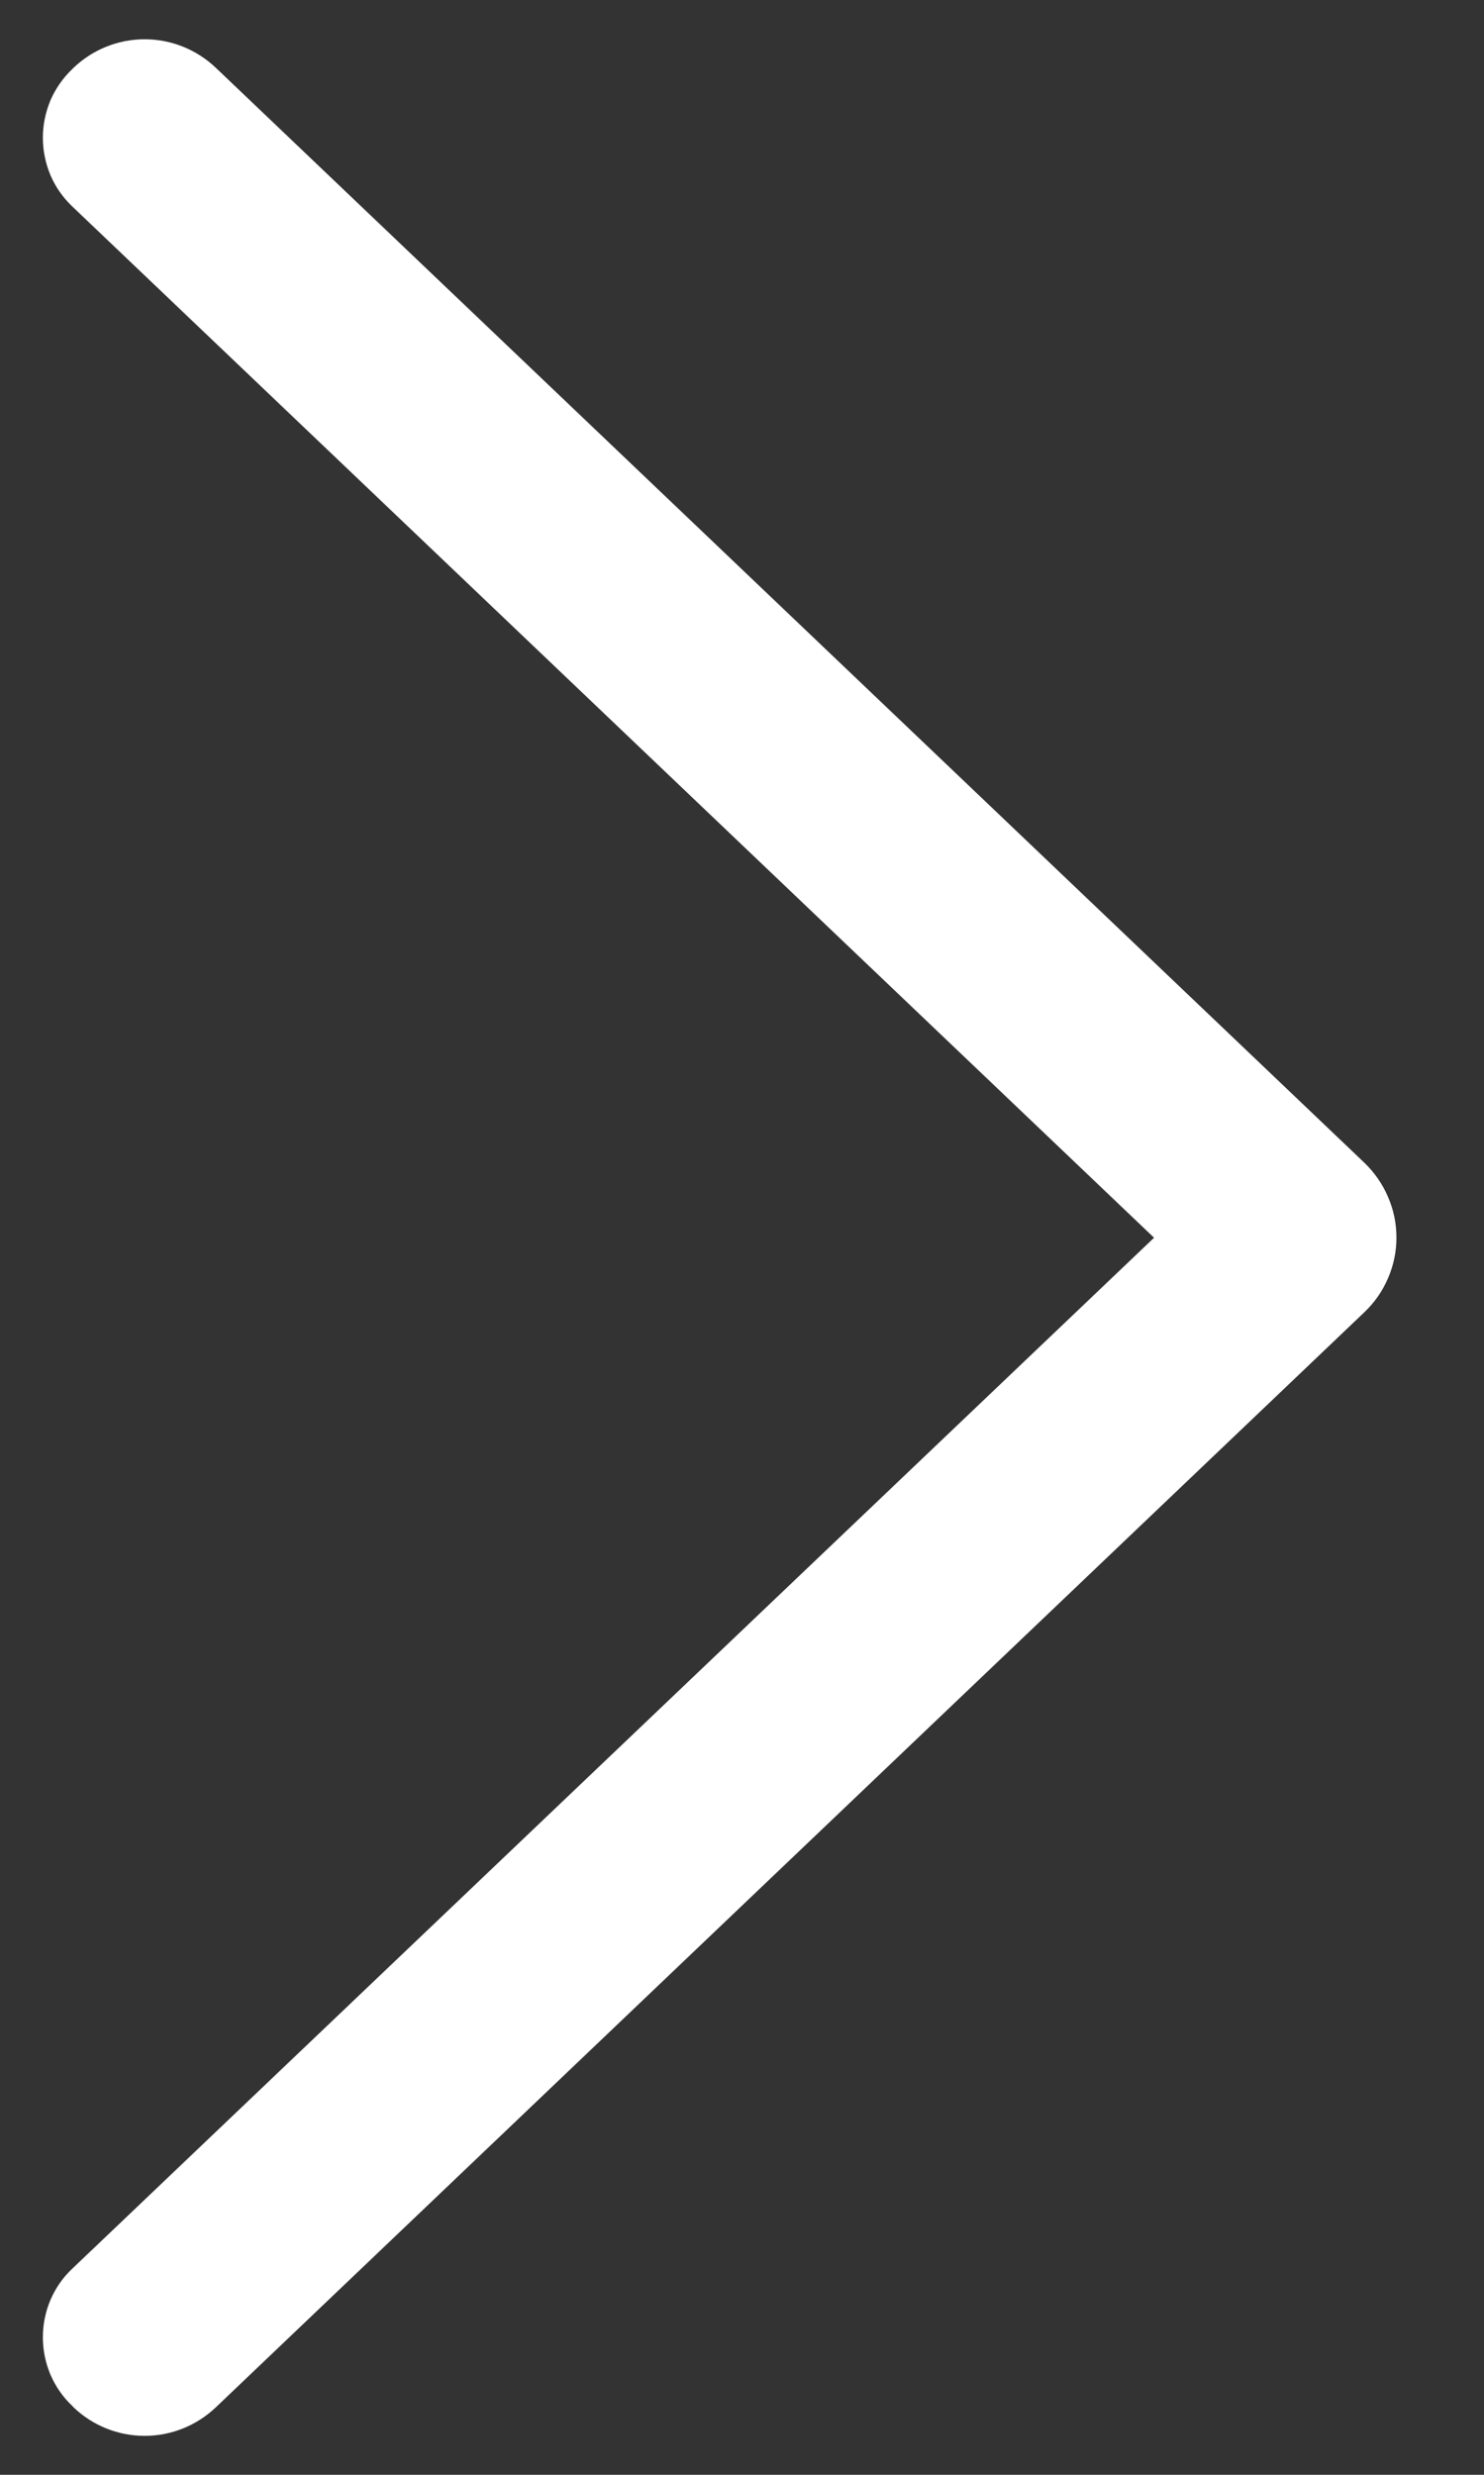 <svg width="9" height="15" viewBox="0 0 9 15" fill="none" xmlns="http://www.w3.org/2000/svg">
<rect x="0" y="0" width="9" height="15" fill="#333333" stroke="none"/>
<path d="M8.275 7.048L1.309 0.411C1.192 0.3 1.038 0.238 0.877 0.238C0.717 0.238 0.562 0.3 0.446 0.411L0.439 0.418C0.382 0.472 0.337 0.537 0.306 0.608C0.276 0.68 0.26 0.757 0.26 0.835C0.26 0.913 0.276 0.99 0.306 1.062C0.337 1.134 0.382 1.198 0.439 1.252L6.999 7.502L0.439 13.75C0.382 13.803 0.337 13.868 0.306 13.94C0.276 14.011 0.26 14.088 0.26 14.166C0.26 14.245 0.276 14.322 0.306 14.393C0.337 14.465 0.382 14.53 0.439 14.583L0.446 14.591C0.562 14.702 0.717 14.764 0.877 14.764C1.038 14.764 1.192 14.702 1.309 14.591L8.275 7.953C8.336 7.895 8.385 7.825 8.418 7.747C8.452 7.669 8.469 7.586 8.469 7.501C8.469 7.416 8.452 7.333 8.418 7.255C8.385 7.177 8.336 7.107 8.275 7.048Z" fill="white"/>
</svg>

